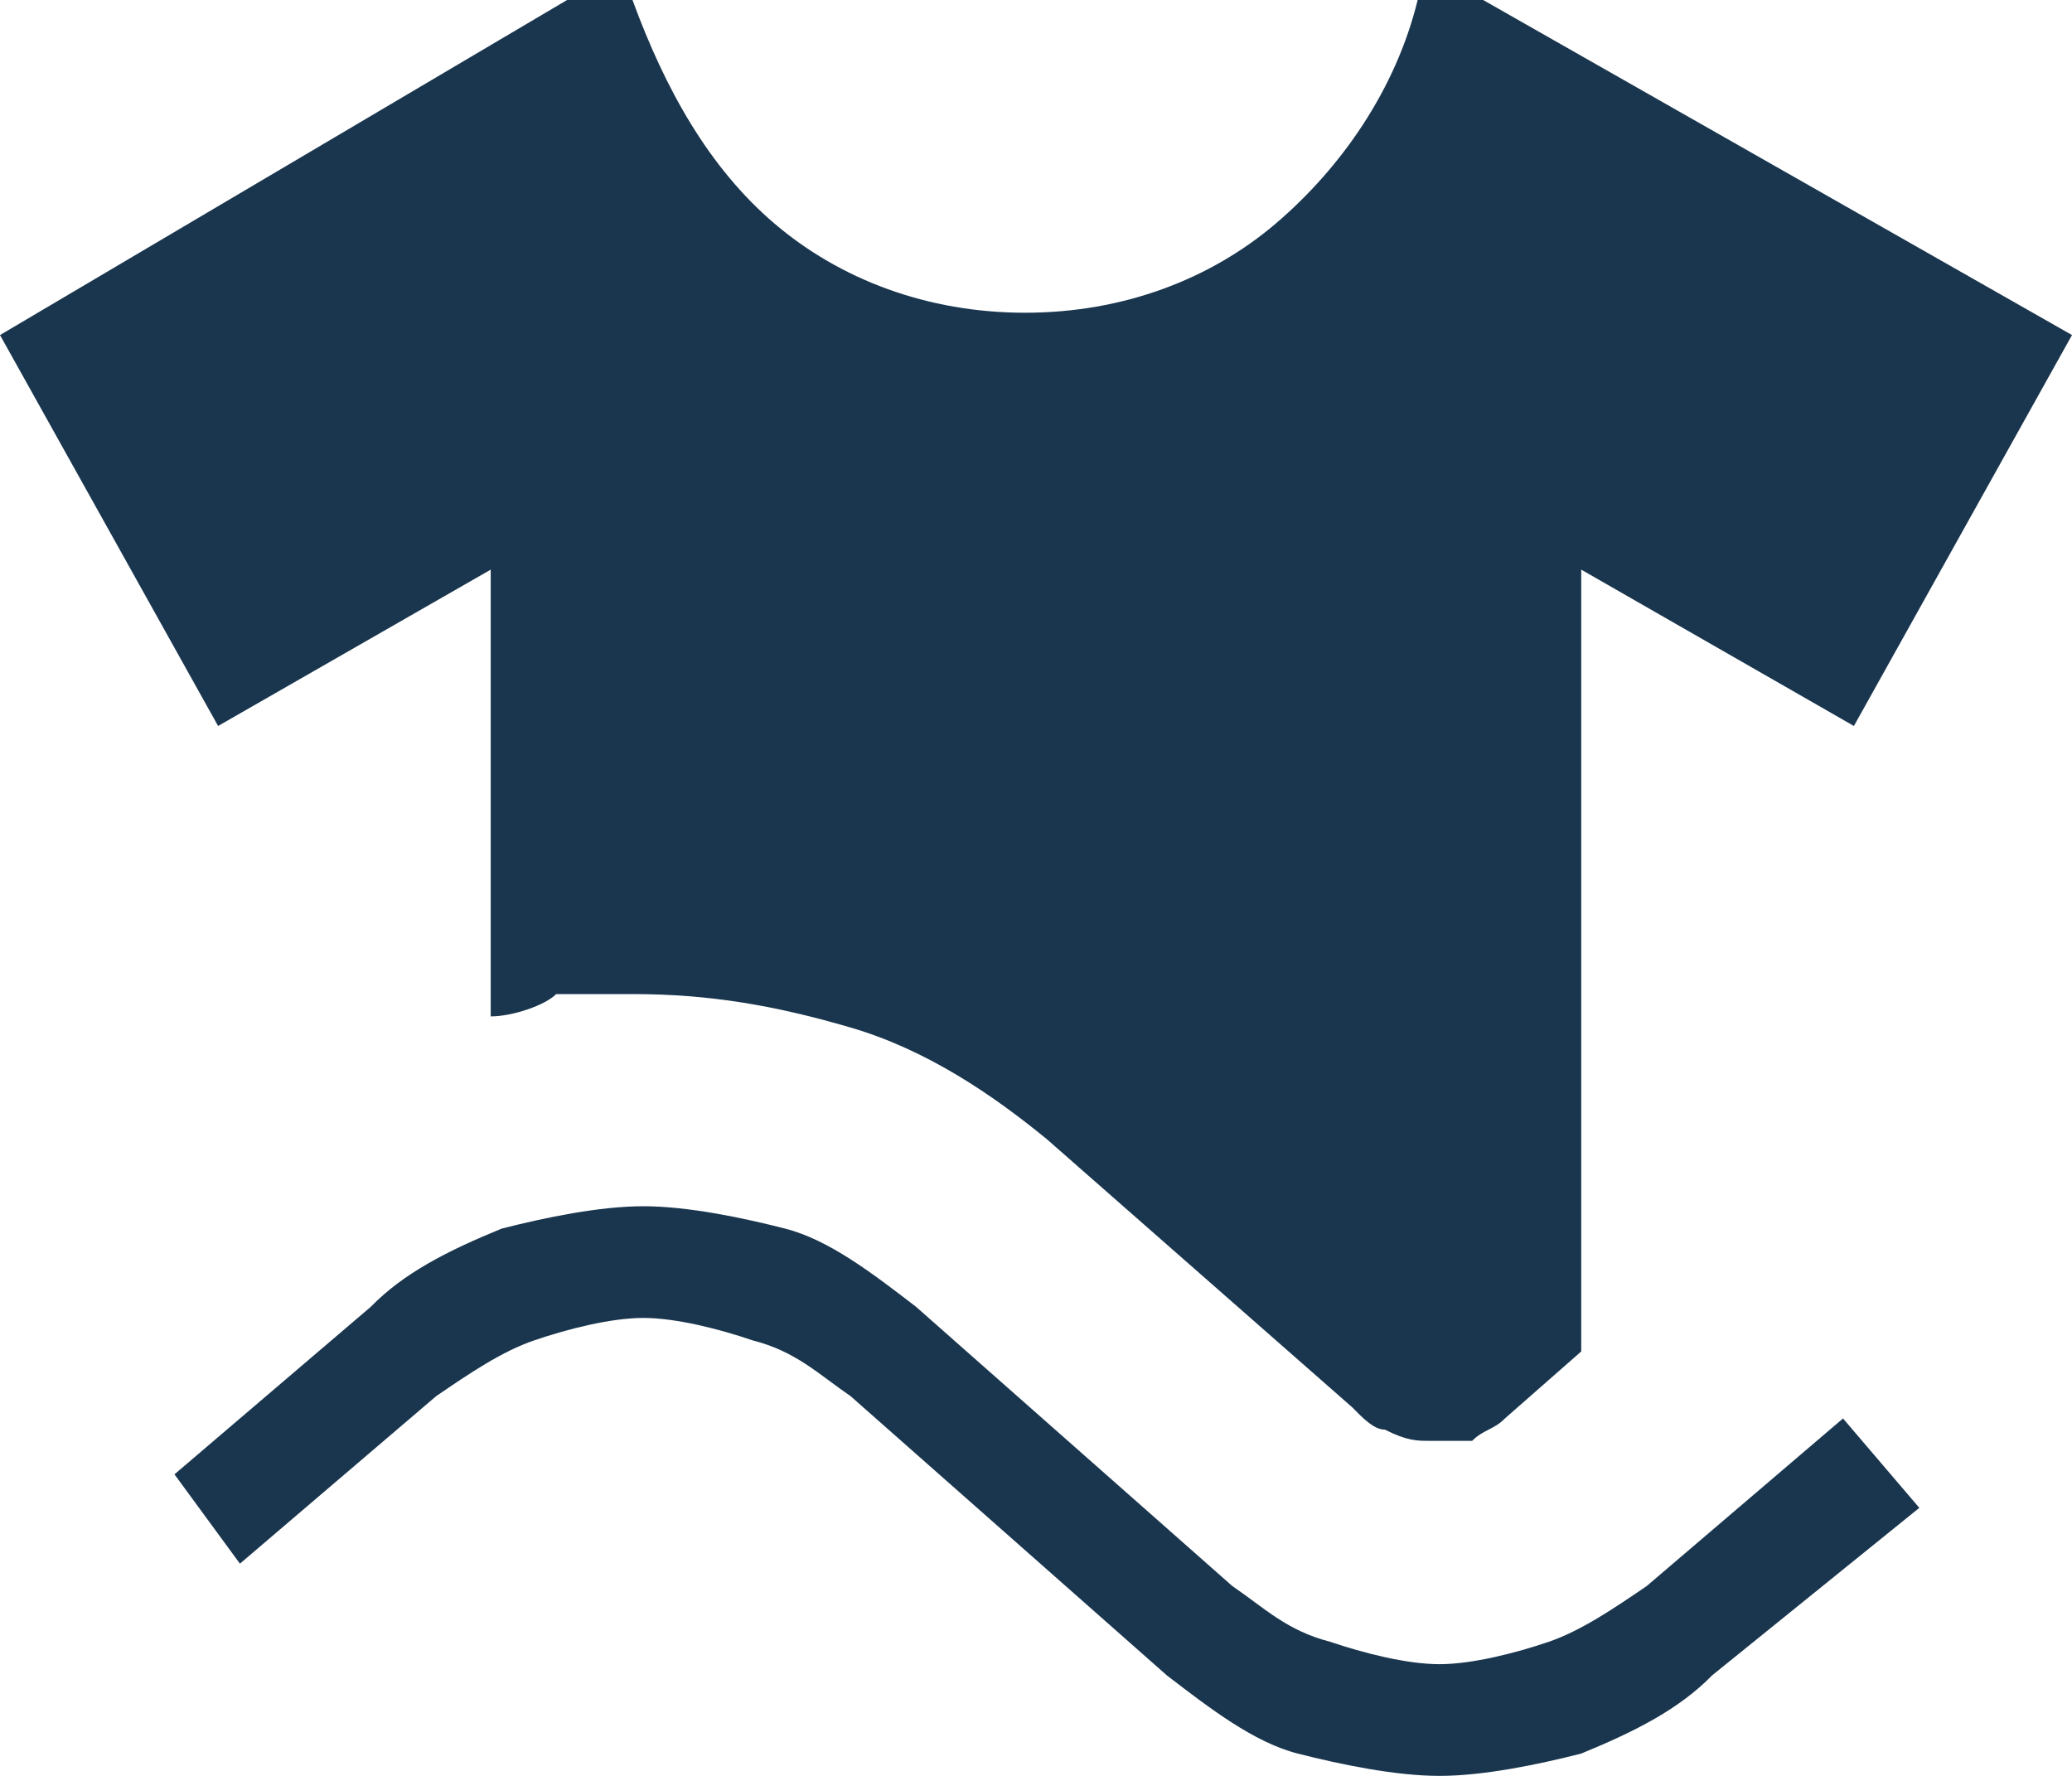 <svg width="35" height="30" viewBox="0 0 35 30" fill="none" xmlns="http://www.w3.org/2000/svg">
<path d="M8.289 17.17V9.623L3.684 12.264L0 5.66L9.579 0H10.684C11.237 1.509 11.974 2.83 13.079 3.774C14.184 4.717 15.658 5.283 17.316 5.283C18.974 5.283 20.447 4.717 21.553 3.774C22.658 2.83 23.579 1.509 23.947 0H25.053L35 5.66L31.316 12.264L26.71 9.623V22.83L25.421 23.962C25.237 24.151 25.053 24.151 24.868 24.34C24.684 24.34 24.316 24.34 24.132 24.34C23.947 24.34 23.763 24.34 23.395 24.151C23.21 24.151 23.026 23.962 22.842 23.774L17.684 19.245C16.763 18.491 15.658 17.736 14.368 17.358C13.079 16.981 11.974 16.793 10.684 16.793C10.316 16.793 9.763 16.793 9.395 16.793C9.211 16.981 8.658 17.17 8.289 17.17ZM4.053 26.415L2.947 24.906L6.263 22.076C6.816 21.509 7.553 21.132 8.474 20.755C9.211 20.566 10.132 20.377 10.868 20.377C11.605 20.377 12.526 20.566 13.263 20.755C14 20.943 14.737 21.509 15.474 22.076L20.816 26.793C21.368 27.17 21.737 27.547 22.474 27.736C23.026 27.924 23.763 28.113 24.316 28.113C24.868 28.113 25.605 27.924 26.158 27.736C26.71 27.547 27.263 27.17 27.816 26.793L31.132 23.962L32.421 25.472L28.921 28.302C28.368 28.868 27.632 29.245 26.71 29.623C25.974 29.811 25.053 30 24.316 30C23.579 30 22.658 29.811 21.921 29.623C21.184 29.434 20.447 28.868 19.71 28.302L14.368 23.585C13.816 23.207 13.447 22.83 12.71 22.642C12.158 22.453 11.421 22.264 10.868 22.264C10.316 22.264 9.579 22.453 9.026 22.642C8.474 22.83 7.921 23.207 7.368 23.585L4.053 26.415Z" fill="#1A364E"/>
</svg>
